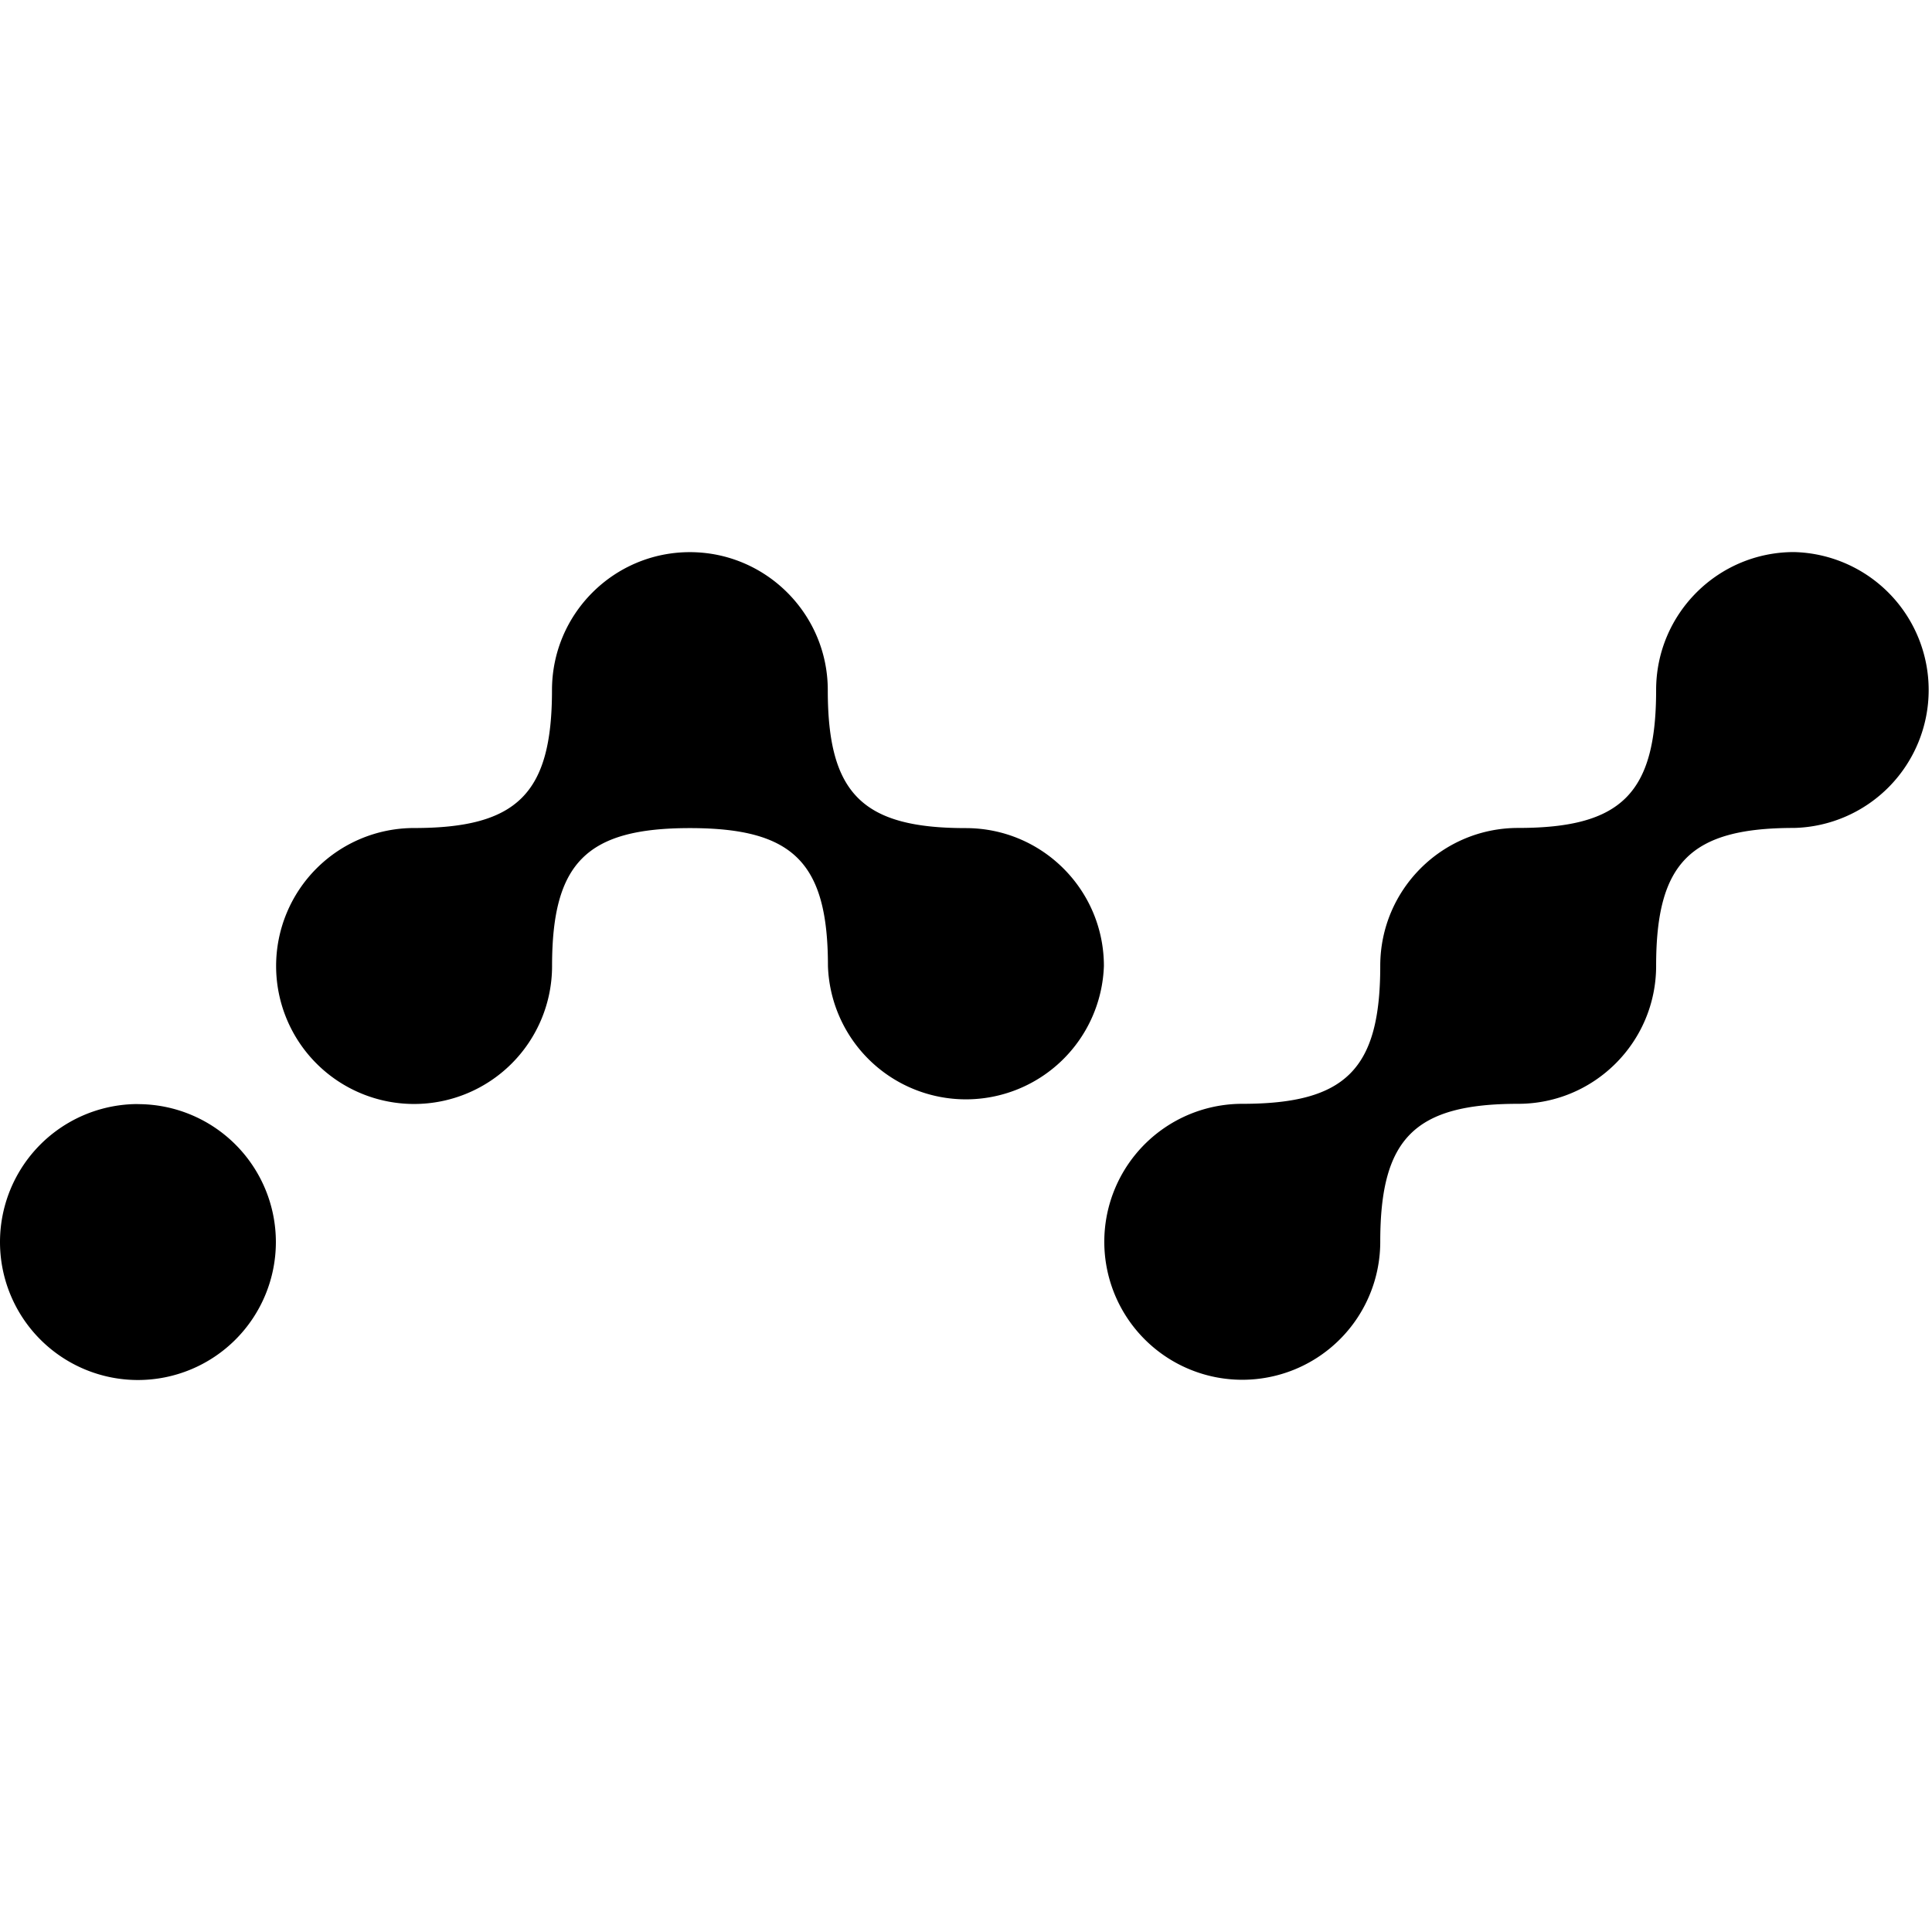 <svg xmlns="http://www.w3.org/2000/svg" viewBox="0 0 24 24"><path d="M22.286 6.858c-.945 0-1.713.766-1.713 1.713 0 1.284-.428 1.714-1.714 1.714-.945 0-1.713.766-1.713 1.713 0 1.285-.428 1.714-1.714 1.714a1.714 1.714 0 1 0 1.714 1.713c0-1.284.427-1.713 1.713-1.713.946 0 1.714-.767 1.714-1.714 0-1.284.427-1.713 1.713-1.713a1.714 1.714 0 0 0 0-3.427M8.57 6.859c-.945 0-1.713.767-1.713 1.714 0 1.284-.428 1.713-1.714 1.713A1.714 1.714 0 1 0 6.858 12c0-1.284.429-1.713 1.713-1.713s1.714.427 1.714 1.713a1.715 1.715 0 0 0 3.428 0c0-.945-.766-1.713-1.716-1.713-1.285 0-1.714-.428-1.714-1.714 0-.945-.768-1.714-1.714-1.714m-6.856 6.856A1.714 1.714 0 0 0 0 15.43a1.714 1.714 0 0 0 1.714 1.713 1.714 1.714 0 0 0 1.713-1.713 1.714 1.714 0 0 0-1.713-1.714Z"/></svg>